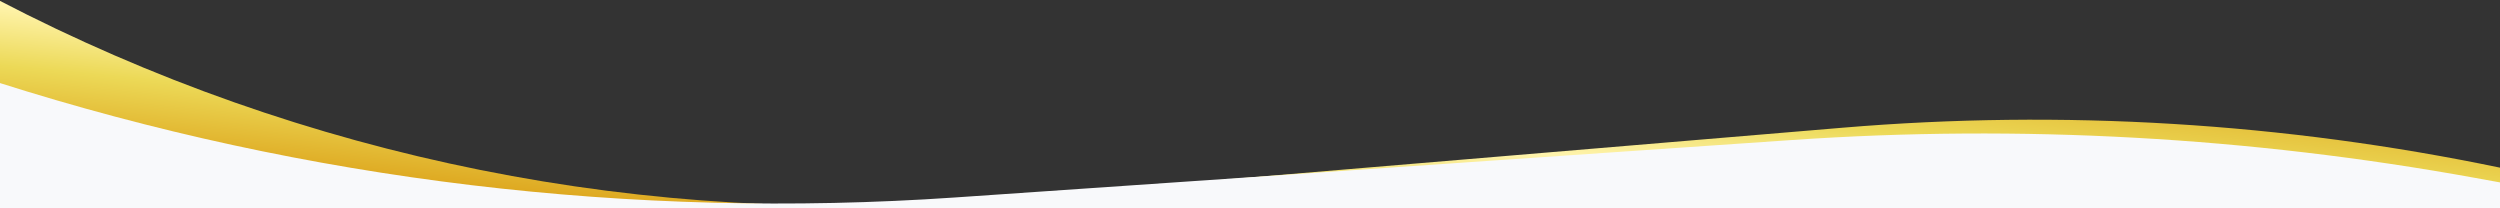<svg width="1439" height="120" viewBox="0 0 1439 120" fill="none" xmlns="http://www.w3.org/2000/svg">
<rect x="0" y="0" width="1439" height="120" fill="#333333" stroke="none"/>
<g clip-path="url(#clip0_162_2270)">
<path d="M1439 127.5H-1V0C174.726 91.456 372.782 131.21 570.189 114.651L1060.66 73.509C1187.22 62.892 1314.65 70.636 1439 96.5V127.5Z" fill="url(#paint0_linear_162_2270)"/>
<path d="M1439 127.5H-1V47.5C176.737 103.993 363.537 126.442 549.598 113.67L1031.81 80.57C1163.1 71.558 1294.99 78.879 1424.47 102.365L1439 105V127.5Z" fill="#F8F9FB"/>
</g>
<defs>
<linearGradient id="paint0_linear_162_2270" x1="1228.12" y1="20.503" x2="1209.05" y2="216.639" gradientUnits="userSpaceOnUse">
<stop stop-color="#D8940A"/>
<stop offset="0.35" stop-color="#ECD957"/>
<stop offset="0.51" stop-color="#FFF4AD"/>
<stop offset="0.69" stop-color="#ECD957"/>
<stop offset="1" stop-color="#D8940A"/>
</linearGradient>
<clipPath id="clip0_162_2270">
<rect width="1440" height="120" fill="white" transform="matrix(-1 0 0 -1 1439 120)"/>
</clipPath>
</defs>
</svg>
